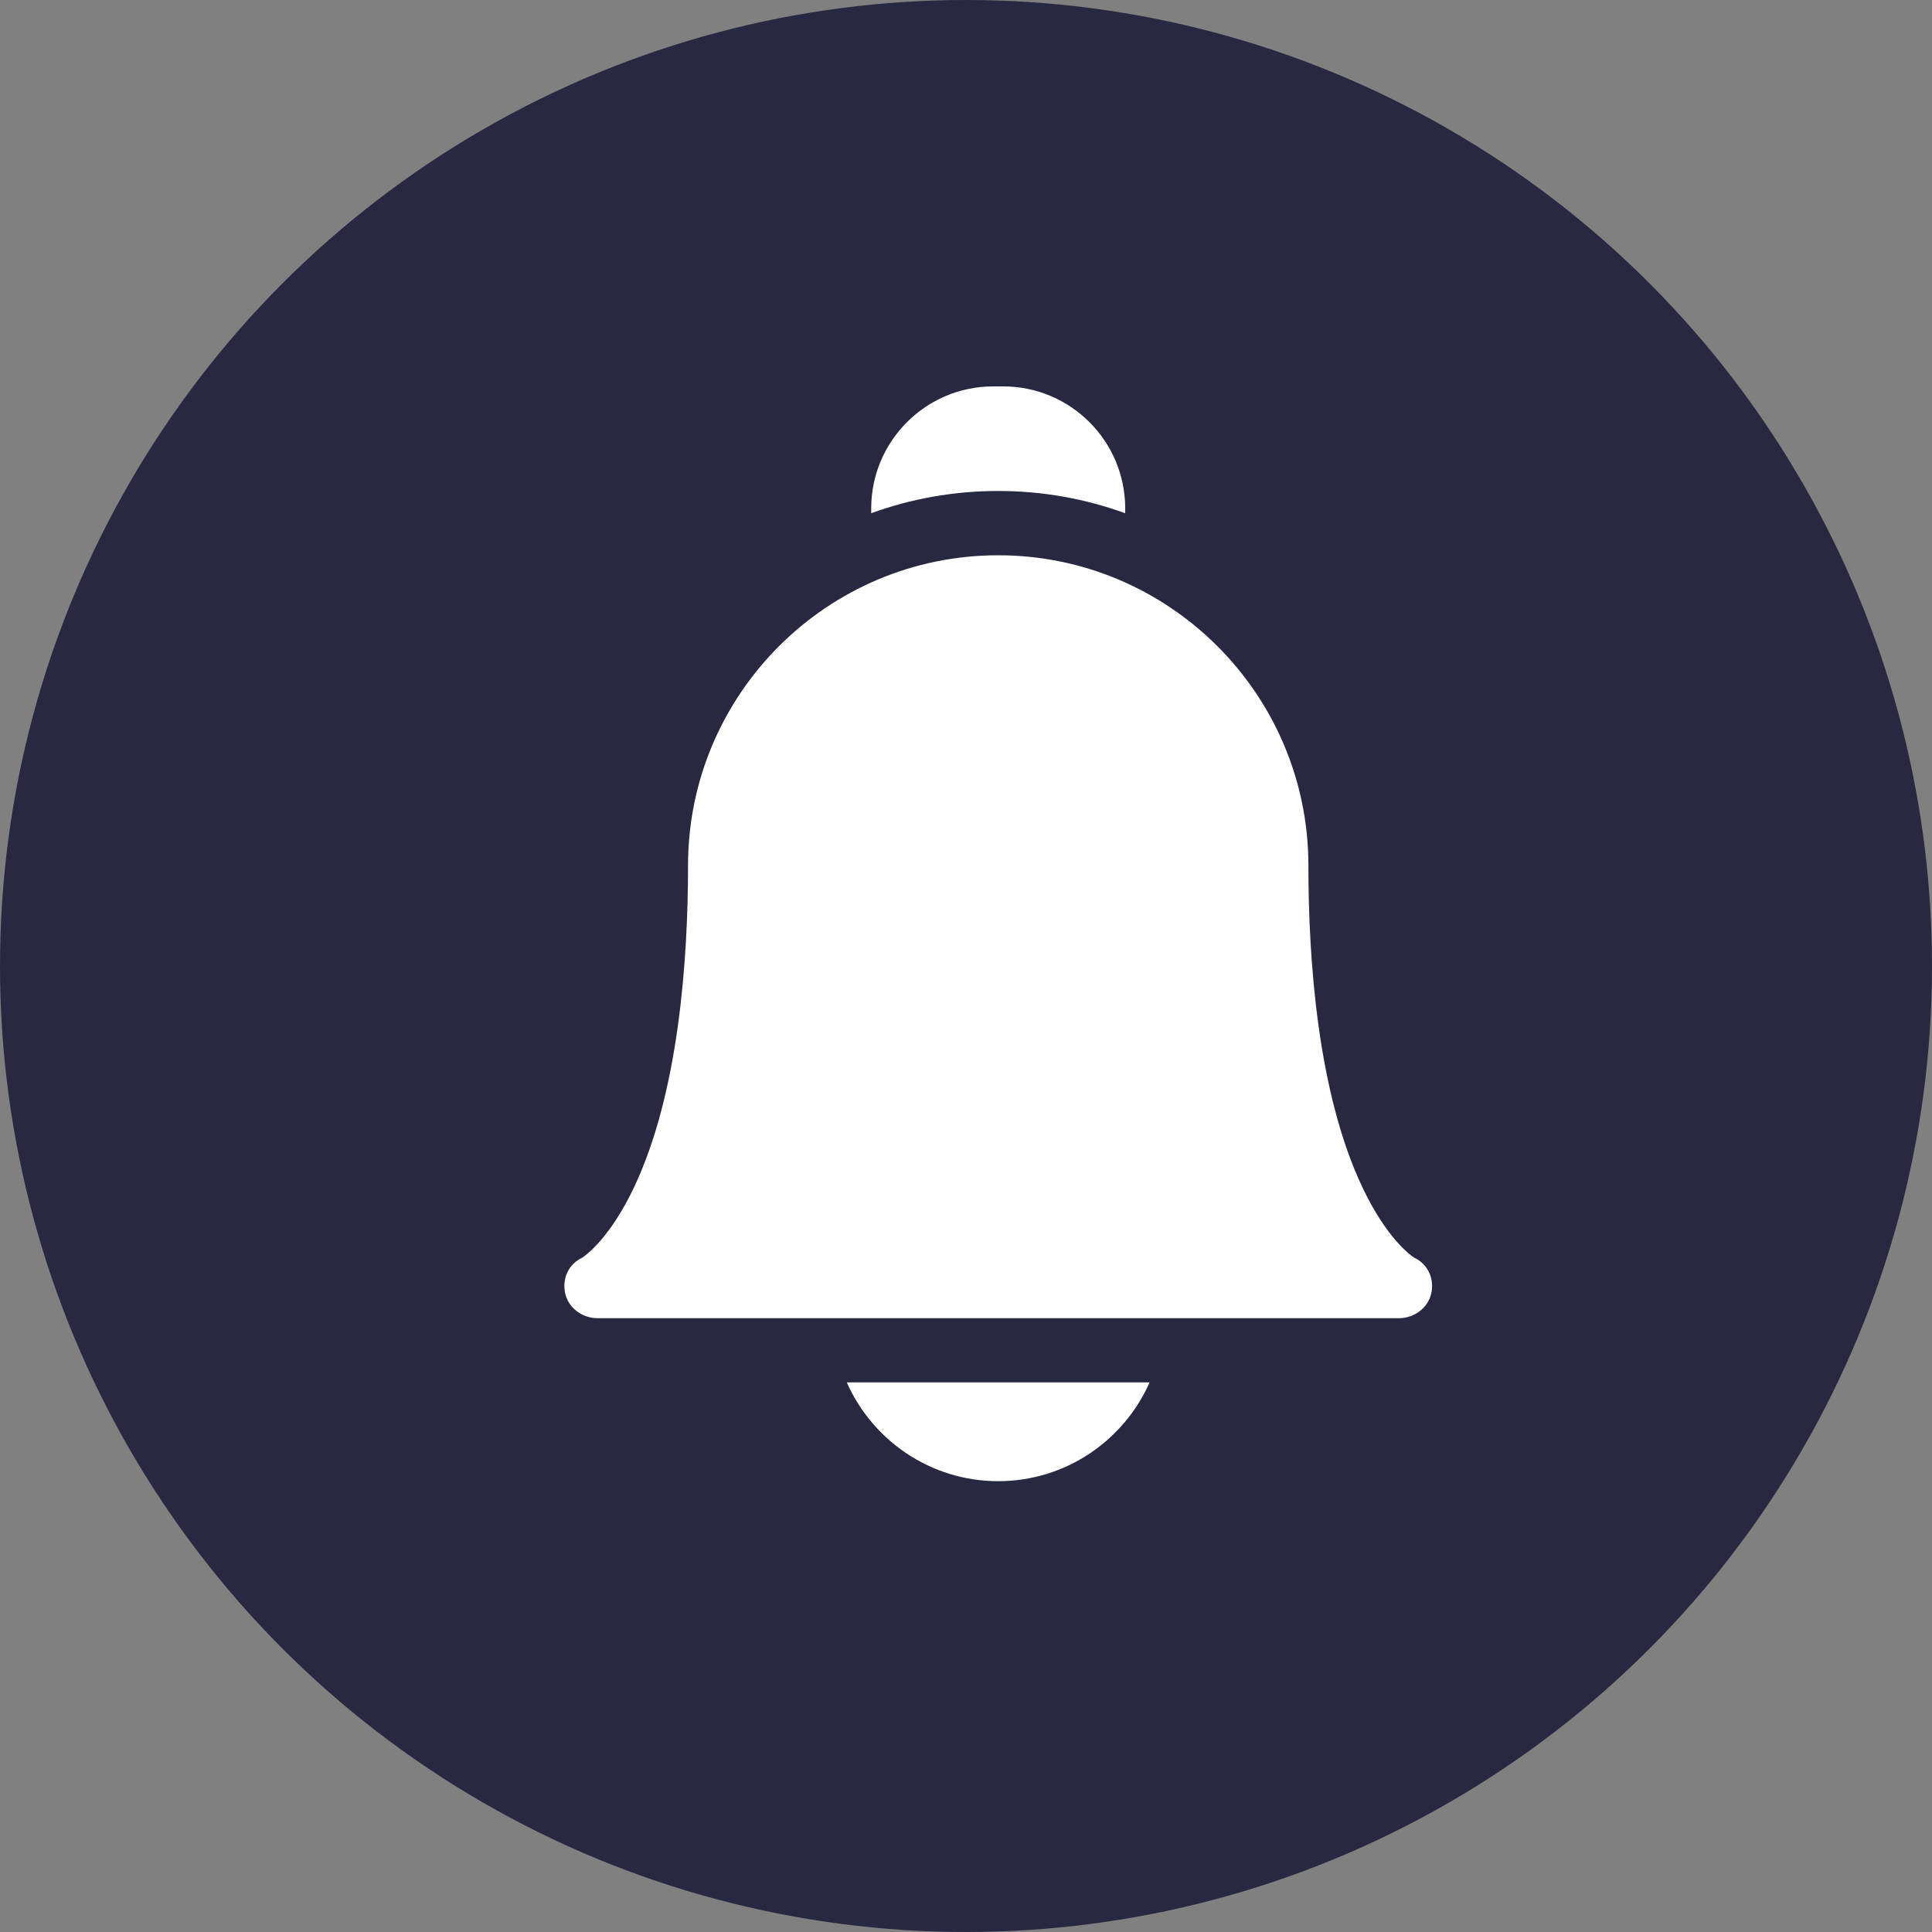 <svg xmlns="http://www.w3.org/2000/svg" width="32" height="32" fill="none" viewBox="0 0 32 32">
    <rect x="0" y="0" width="32" height="32" fill="#808080" stroke="none"/>
    <circle cx="16" cy="16" r="16" fill="#292842"/>
    <g clip-path="url(#prefix__clip0)">
        <path fill="#fff" d="M14.026 22.898c.426.962 1.39 1.635 2.507 1.635 1.118 0 2.082-.673 2.508-1.636h-5.015zM16.533 8.132c.738 0 1.447.13 2.104.369v-.08c0-1.115-.906-2.021-2.02-2.021h-.167c-1.114 0-2.02.906-2.02 2.02v.08c.657-.238 1.365-.368 2.103-.368zM23.173 21.833H9.893c-.25 0-.48-.17-.533-.415-.052-.243.059-.483.284-.587.053-.035.455-.316.858-1.166.739-1.561.894-3.76.894-5.33 0-2.834 2.304-5.138 5.137-5.138 2.826 0 5.127 2.293 5.138 5.117v.02c0 1.57.155 3.77.894 5.33.402.851.804 1.132.858 1.167.225.104.336.344.284.587-.053.246-.283.415-.534.415zm.256-.999z"/>
    </g>
    <defs>
        <clipPath id="prefix__clip0">
            <path fill="#fff" d="M7.467 6.4H25.6V24.533H7.467z"/>
        </clipPath>
    </defs>
</svg>
